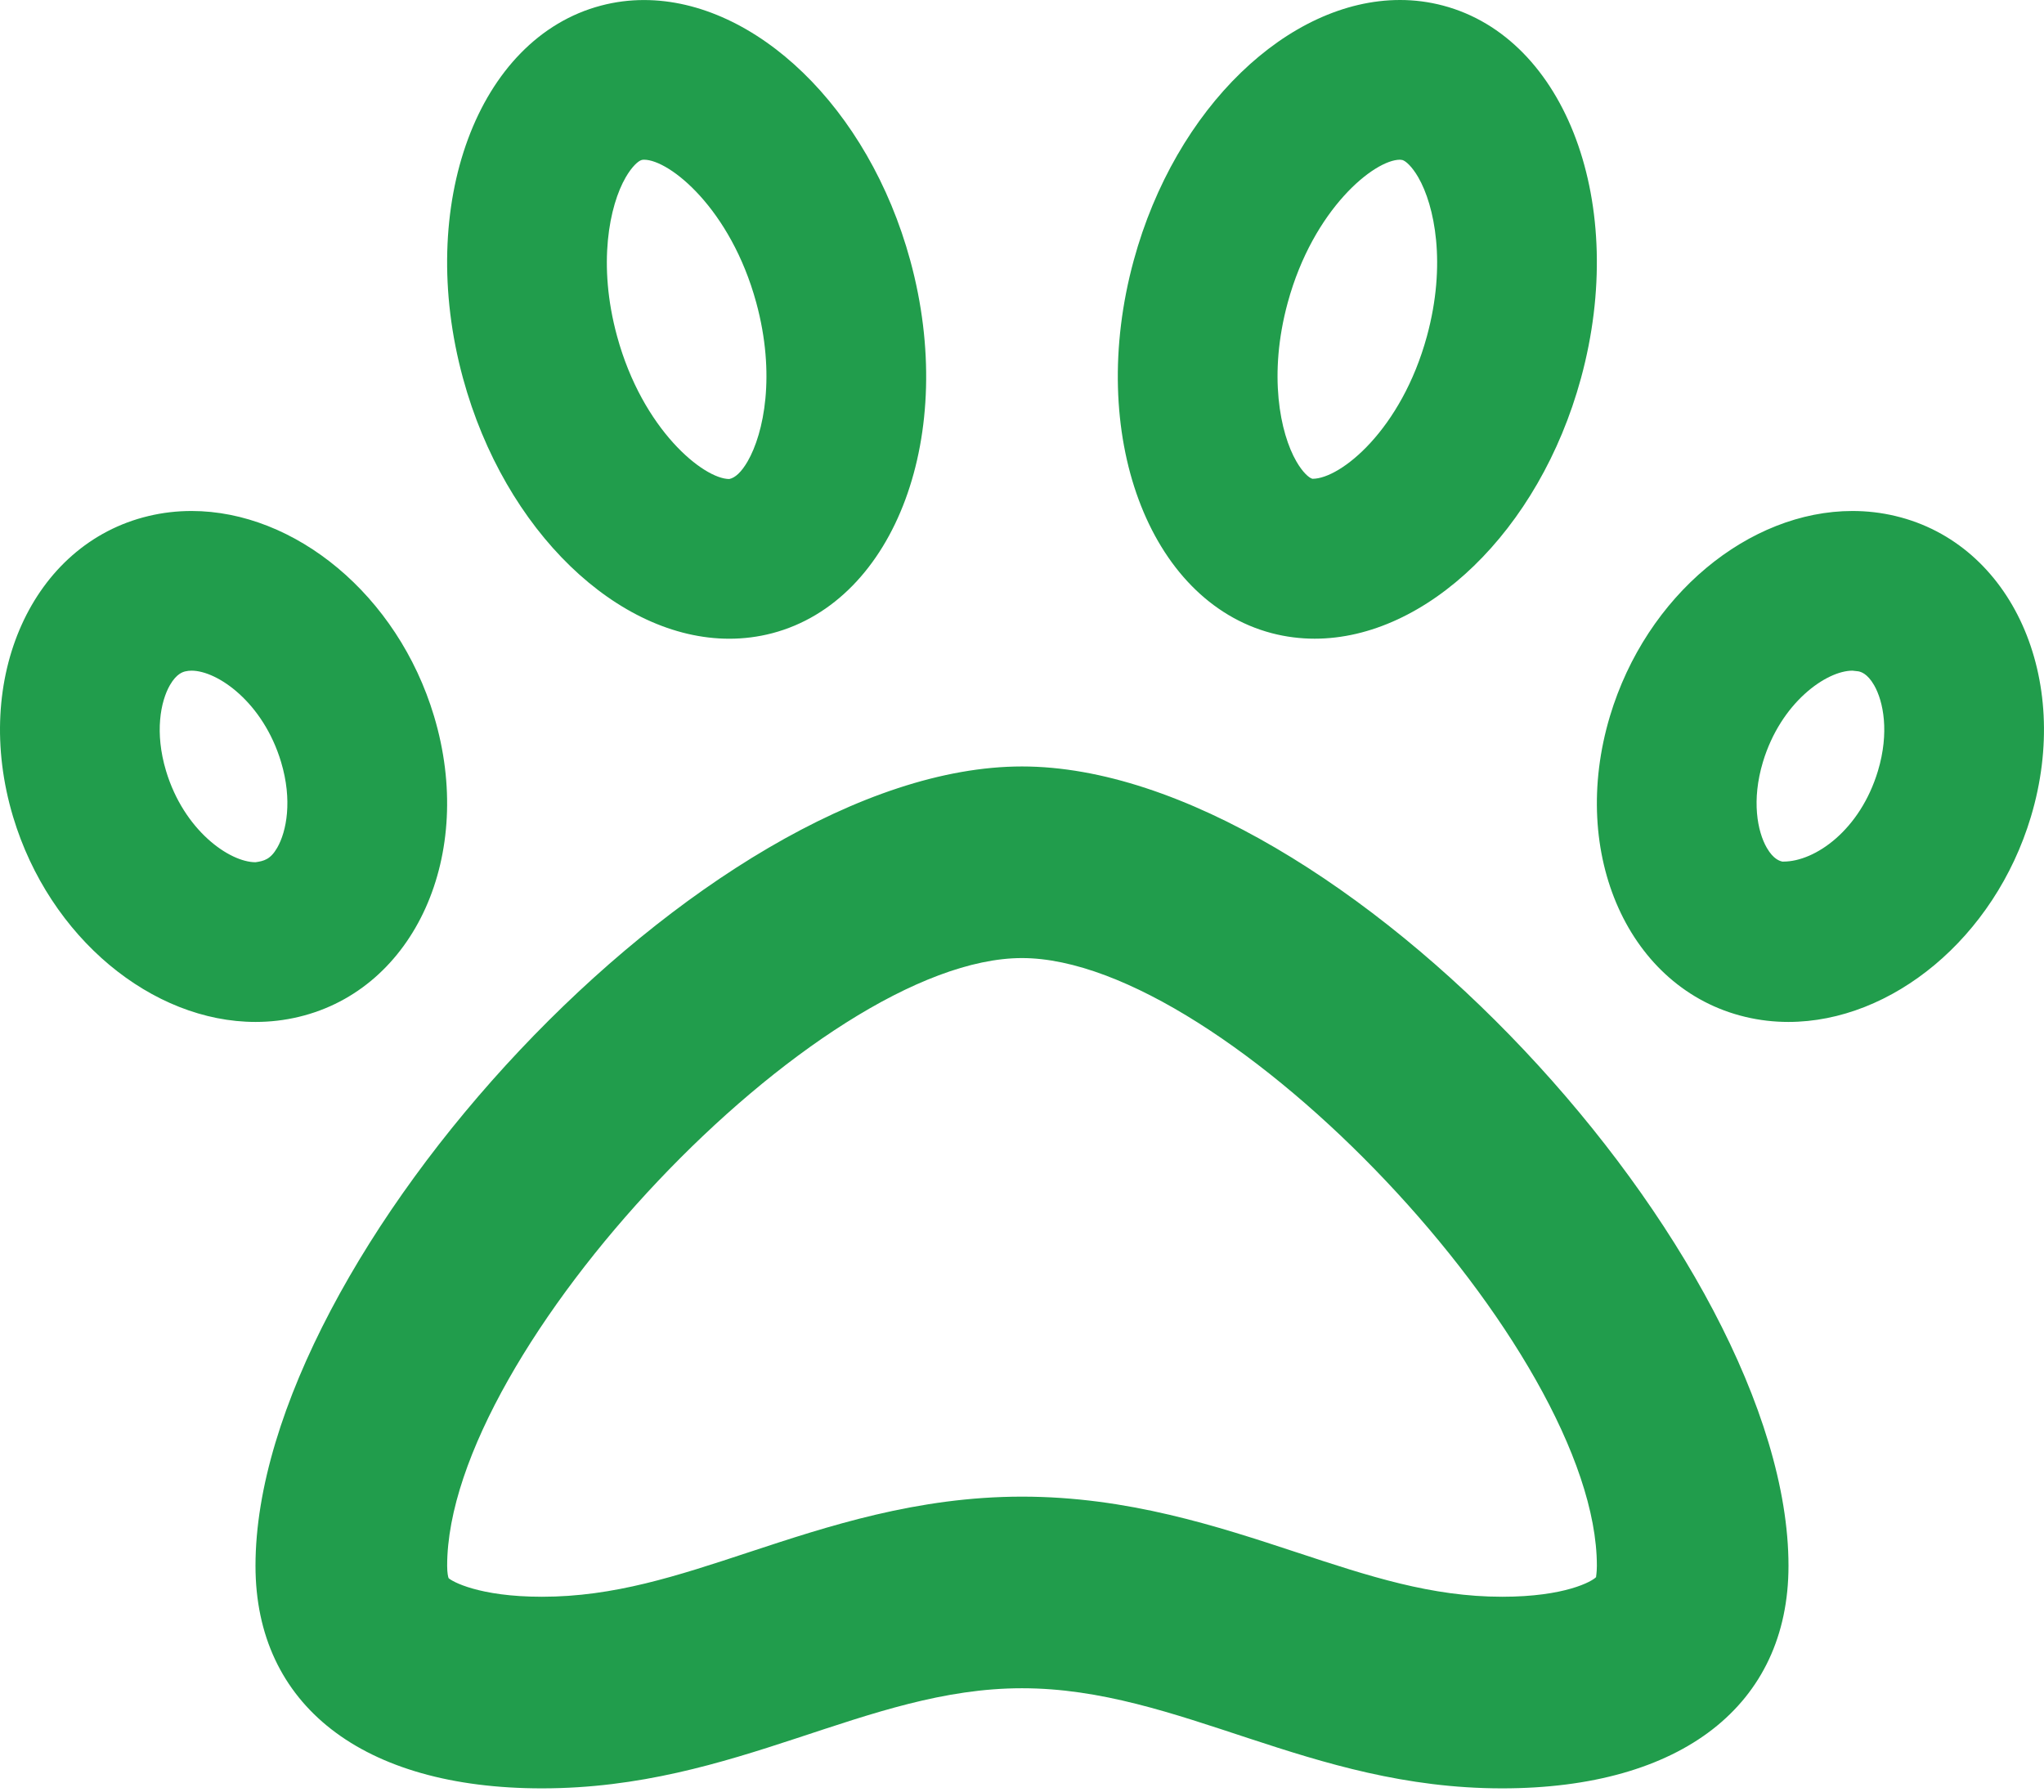 <?xml version="1.0" encoding="UTF-8" standalone="no"?>
<!DOCTYPE svg PUBLIC "-//W3C//DTD SVG 1.1//EN" "http://www.w3.org/Graphics/SVG/1.1/DTD/svg11.dtd">
<svg width="100%" height="100%" viewBox="0 0 512 449" version="1.1" xmlns="http://www.w3.org/2000/svg" xmlns:xlink="http://www.w3.org/1999/xlink" xml:space="preserve" xmlns:serif="http://www.serif.com/" style="fill-rule:evenodd;clip-rule:evenodd;stroke-linejoin:round;stroke-miterlimit:2;">
    <g transform="matrix(1,0,0,1,-0.002,-31.99)">
        <path d="M74.84,286.73C103.96,279.77 119.13,246.04 108.72,211.39C99.6,181 73.83,160 47.98,160C44.36,160 40.74,160.41 37.17,161.27C8.05,168.23 -7.12,201.96 3.28,236.61C12.41,267 38.18,288 64.02,288C67.64,288 71.26,287.59 74.84,286.73ZM41.59,225.1C38.71,215.51 40.21,207.73 42.56,203.63C44.25,200.7 45.86,200.31 46.47,200.17C46.95,200.06 47.44,200 47.98,200C54.5,200 65.93,207.96 70.41,222.89C73.29,232.48 71.79,240.27 69.44,244.36C67.75,247.29 66.14,247.68 64.02,247.99C57.5,248 46.08,240.04 41.59,225.1ZM318.56,190.61C322.11,191.54 325.71,191.99 329.32,191.99C357.16,191.99 385.54,165.17 396.02,126.74C407.86,83.32 392.38,41.53 361.44,33.38C357.929,32.453 354.312,31.985 350.68,31.99C322.84,31.99 294.46,58.81 283.98,97.25C272.14,140.67 287.62,182.47 318.56,190.61ZM322.57,107.78C328.98,84.29 344.28,72 350.68,72L351.26,72.07C352.14,72.3 353.72,73.74 355.27,76.42C359.35,83.48 362.36,98.15 357.43,116.22C351.04,139.65 335.81,151.93 328.8,151.93L328.74,151.93C327.86,151.7 326.28,150.27 324.73,147.58C320.65,140.52 317.64,125.86 322.57,107.78ZM474.83,161.27C471.26,160.41 467.63,160 464.02,160C438.17,160 412.4,181 403.28,211.39C392.88,246.04 408.05,279.77 437.17,286.73C440.75,287.59 444.37,288 447.98,288C473.83,288 499.6,267 508.72,236.61C519.12,201.96 503.95,168.23 474.83,161.27ZM470.41,225.1C465.97,239.88 454.74,247.83 446.72,247.83L446.47,247.83C445.86,247.69 444.25,247.3 442.56,244.37C440.2,240.27 438.71,232.48 441.59,222.9C446.08,207.96 457.5,200 464.02,200L465.53,200.17C466.14,200.31 467.75,200.7 469.44,203.63C471.8,207.73 473.29,215.52 470.41,225.1ZM182.68,192C186.29,192 189.89,191.55 193.44,190.62C224.38,182.48 239.86,140.68 228.02,97.26C217.54,58.82 189.16,32 161.32,32C157.71,32 154.11,32.45 150.56,33.39C119.62,41.53 104.14,83.33 115.98,126.75C126.46,165.18 154.85,192 182.68,192ZM156.73,76.42C158.28,73.74 159.86,72.3 160.74,72.07C160.86,72.04 161.03,72 161.32,72C167.72,72 183.02,84.29 189.43,107.78C194.36,125.86 191.35,140.52 187.27,147.58C185.72,150.26 184.14,151.7 182.68,151.99C176.28,151.99 160.97,139.7 154.57,116.21C149.64,98.14 152.65,83.48 156.73,76.42ZM256,224C176.59,224 64,346.76 64,424.25C64,459.15 90.81,480 135.74,480C184.58,480 216.83,454.92 256,454.92C295.51,454.92 327.85,480 376.26,480C421.19,480 448,459.15 448,424.25C448,346.76 335.41,224 256,224ZM399.81,427.07C398.86,428.12 392.11,432 376.27,432C358.54,432 342.97,426.87 324.93,420.92C305.03,414.36 282.47,406.92 256.01,406.92C229.79,406.92 207.38,414.32 187.61,420.84C169.47,426.83 153.81,432 135.75,432C119.9,432 113.15,428.11 112.37,427.33C112.27,427.1 112.01,426.1 112.01,424.25C112,370.18 204.86,272 256,272C307.14,272 400,370.18 400,424.25C400,426.07 399.75,427.07 399.81,427.07Z" style="fill:rgb(33,157,76);fill-rule:nonzero;"/>
    </g>
</svg>
